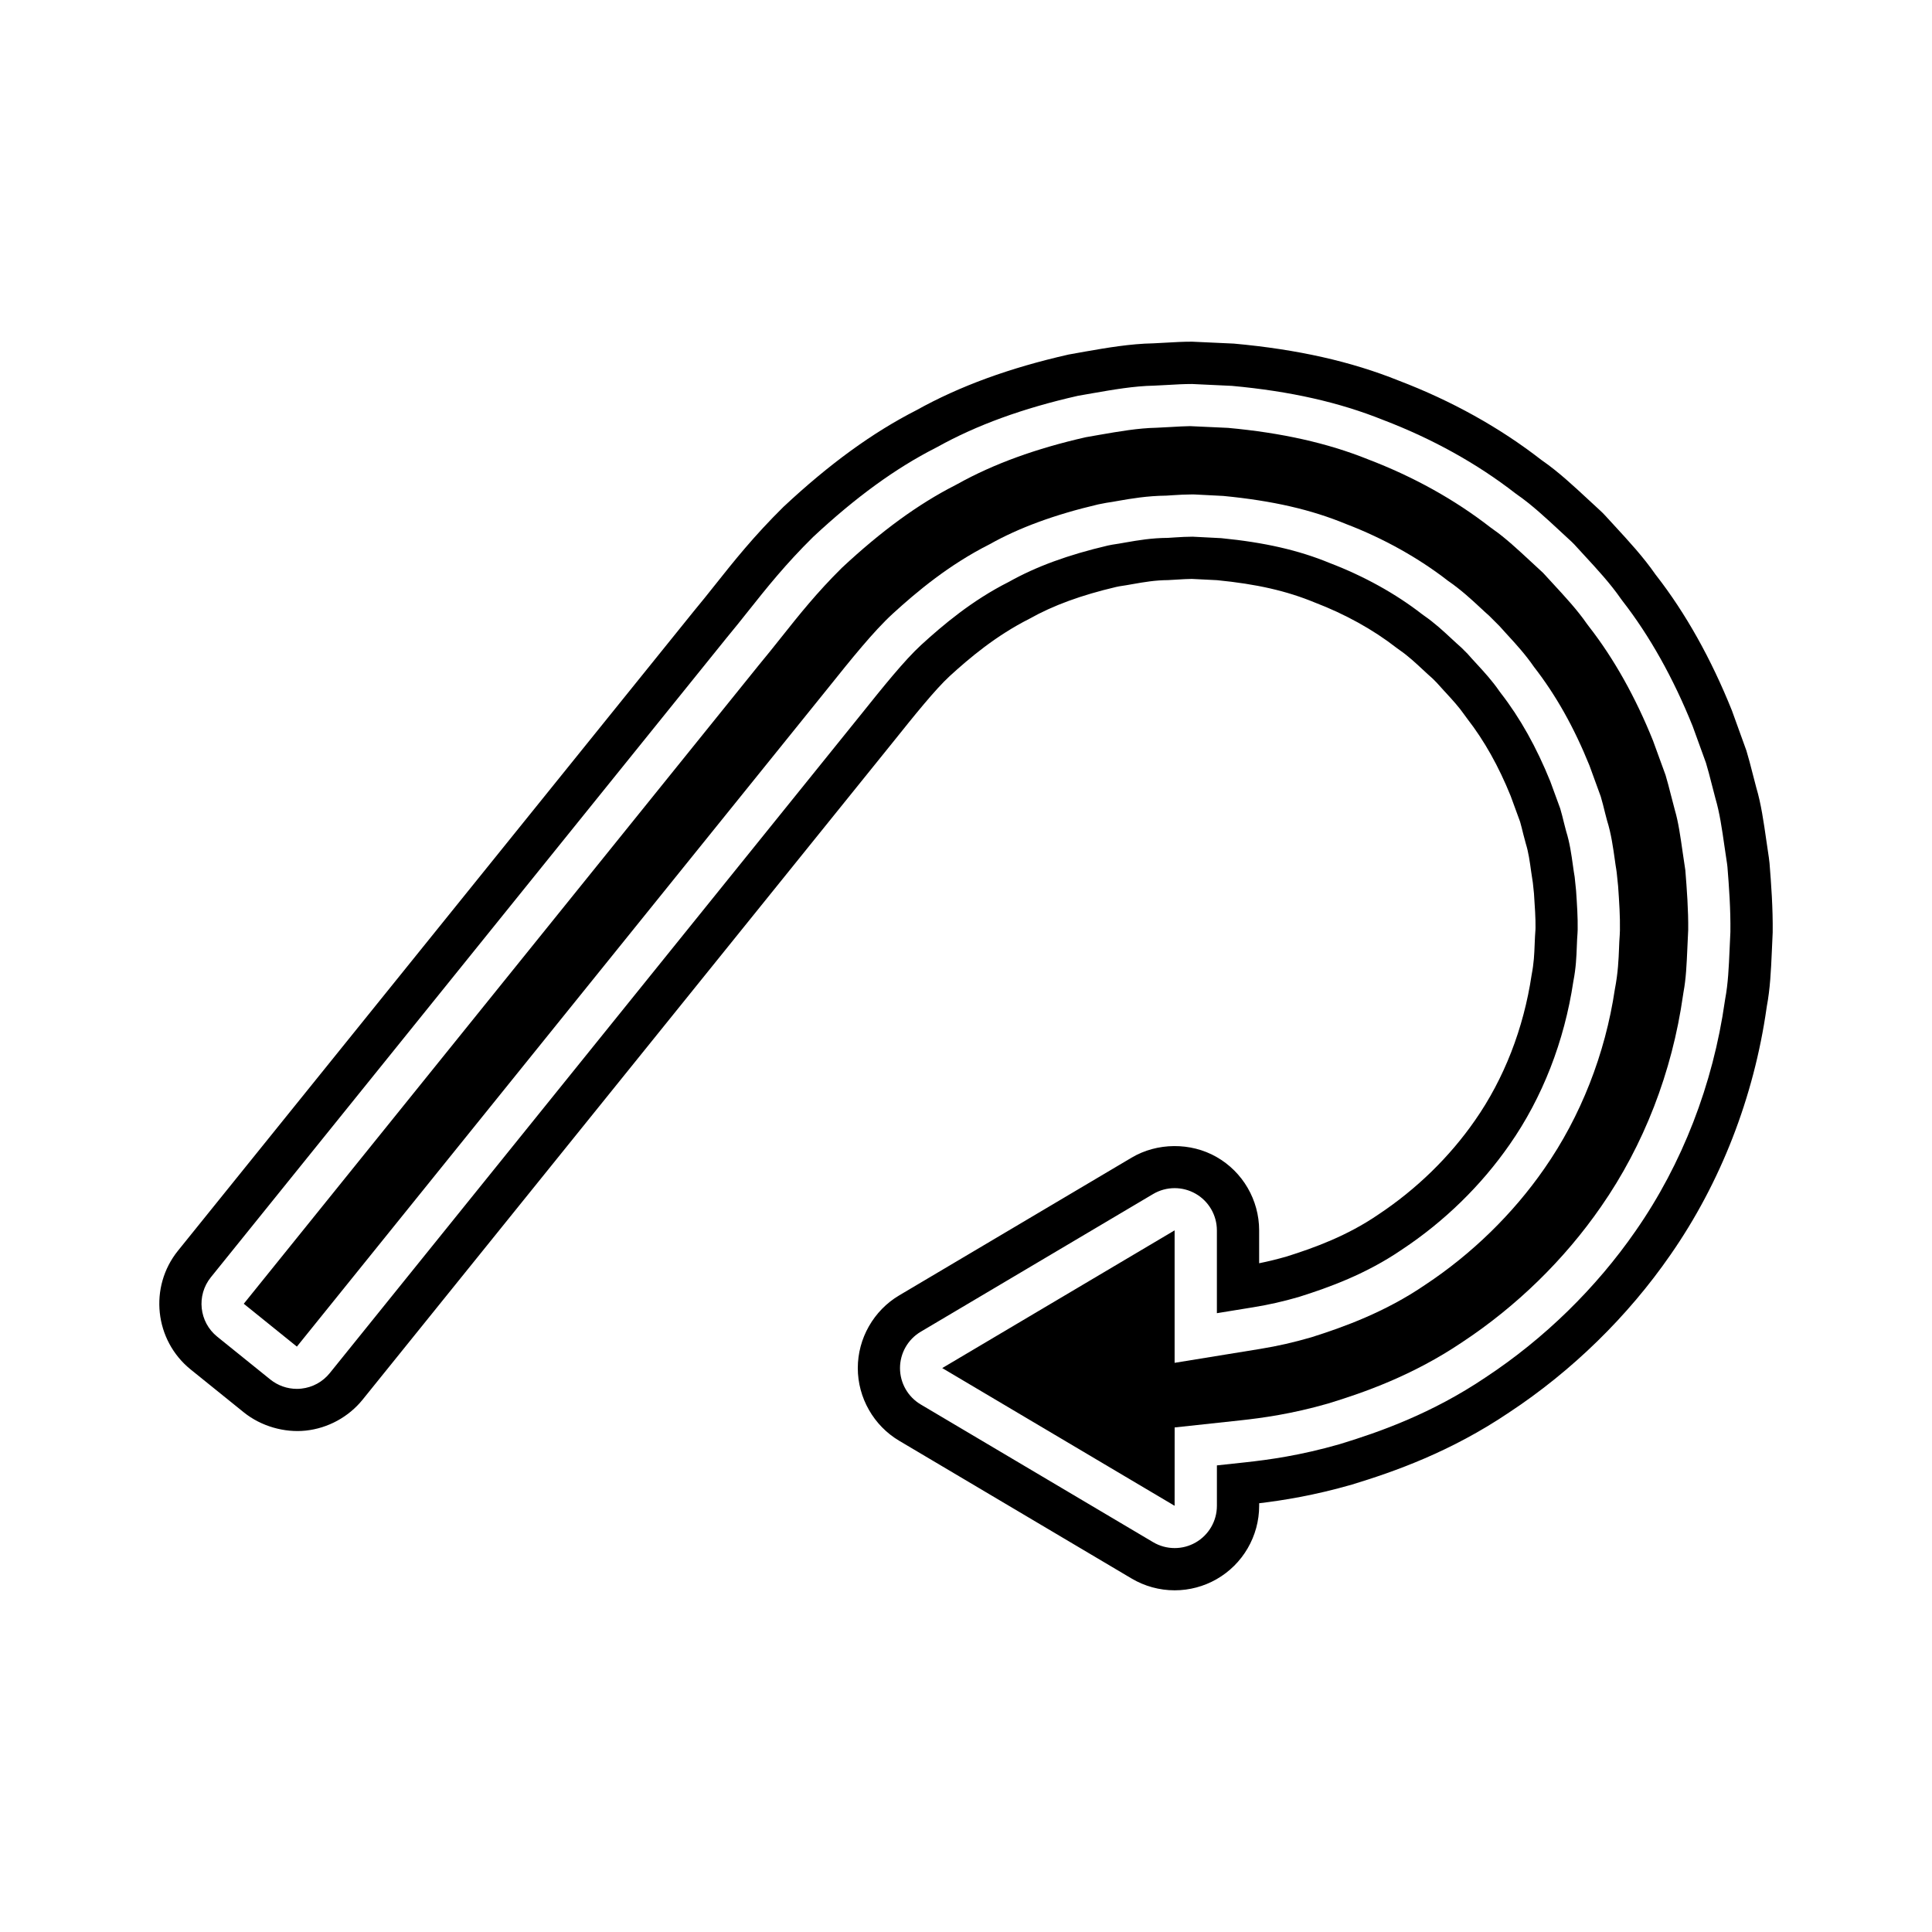 <?xml version="1.0" encoding="UTF-8"?>
<!-- Uploaded to: SVG Repo, www.svgrepo.com, Generator: SVG Repo Mixer Tools -->
<svg fill="#000000" width="800px" height="800px" version="1.1" viewBox="144 144 512 512" xmlns="http://www.w3.org/2000/svg">
 <g>
  <path d="m589.92 369.82c-0.594-4.156-1.156-8.078-2.043-11.059l-1.121-4.293c-0.441-1.727-0.867-3.41-1.371-5.074-0.164-0.438-3.312-9.09-3.312-9.09-4.606-11.465-10.344-21.734-16.934-30.199l-0.598-0.793c-2.547-3.668-5.699-7.078-9.031-10.691l-2.59-2.82-3.039-2.809c-3.617-3.356-6.992-6.488-10.117-8.66l-0.789-0.574c-9.574-7.434-20.398-13.43-32.449-18.035-10.766-4.324-22.84-7.023-37.09-8.332l-10.062-0.461c-1.402 0.012-3.293 0.125-5.172 0.234l-3.781 0.195c-4.801 0.094-9.945 0.988-14.922 1.852l-3.766 0.66c-13.18 2.992-24.402 7.062-33.91 12.355l-0.695 0.371c-9.789 4.992-19.566 12.125-29.996 21.859-6.668 6.594-11.273 12.387-16.148 18.52-1.957 2.461-3.777 4.746-5.84 7.223l-136.54 169.31 14.074 11.355 140.65-174.38c6.231-7.773 12.133-15.137 17.258-19.844 6.242-5.695 14.777-12.918 25.723-18.43 7.652-4.312 17.203-7.84 28.762-10.547l2.144-0.414c1.062-0.148 2.121-0.332 3.199-0.531 3.398-0.59 7.543-1.312 12.695-1.371l1.578-0.105c1.703-0.125 3.543-0.203 5.324-0.215l0.652 0.016 7.547 0.387c13.141 1.277 23.312 3.637 32.531 7.449 9.734 3.711 19.168 8.949 26.984 15.035 3.492 2.398 6.332 5.047 8.617 7.168 0.77 0.723 1.531 1.426 2.312 2.109l2.734 2.734c0.578 0.668 1.176 1.316 1.77 1.961l0.441 0.48c2.082 2.269 4.629 5.035 6.941 8.391 5.797 7.457 10.605 16.012 14.695 26.141l2.981 8.18c0.414 1.387 0.77 2.809 1.207 4.594l0.469 1.793c1.09 3.445 1.609 7.184 2.07 10.48 0.117 0.859 0.227 1.656 0.367 2.449l0.117 0.836 0.375 3.637c0.297 4.269 0.543 7.934 0.48 11.688l-0.051 1.223c-0.105 1.355-0.141 2.285-0.188 3.562-0.113 2.871-0.25 6.434-1.113 10.863-2.543 17.094-9.039 33.691-18.695 47.512-8.297 11.961-19.211 22.605-31.539 30.762-10.566 7.231-21.688 11.238-30.18 13.914-4.773 1.383-8.98 2.336-13.496 3.074l-22.75 3.699v-35.105l-61.586 36.496 61.586 36.5 0.008-20.766 17.5-1.887c5.742-0.625 13.574-1.695 23.133-4.445 9.617-2.926 22.508-7.457 35.504-16.215 14.445-9.523 27.156-21.934 36.855-35.961 11.328-16.262 18.84-35.633 21.734-56.039l0.125-0.805c0.668-3.555 0.832-7.312 1.023-11.664l0.223-4.848c0.062-5.086-0.359-10.848-0.762-15.82-0.246-1.562-0.473-3.137-0.711-4.789z"/>
  <path d="m612.94 372.72c-0.047-0.531-0.109-1.059-0.191-1.586l-0.004-0.004c-0.23-1.465-0.441-2.941-0.66-4.488-0.684-4.773-1.391-9.707-2.644-13.891l-1.004-3.859c-0.508-2-1.027-4.012-1.621-5.965-0.059-0.207-3.707-10.277-3.836-10.617-5.516-13.75-12.305-25.848-20.023-35.762l-0.23-0.297c-3.227-4.652-7.059-8.801-10.746-12.805l-2.574-2.805c-0.461-0.504-0.941-0.977-1.344-1.344l-2.992-2.762c-4.168-3.871-8.105-7.523-12.32-10.453l-0.309-0.219c-11.047-8.59-23.809-15.672-37.75-20.992-12.629-5.078-26.77-8.277-43.707-9.816l-11.082-0.508c-2.383 0-4.723 0.125-6.949 0.262l-3.309 0.176c-6.156 0.109-12.441 1.203-18.023 2.176 0 0-3.981 0.695-4.43 0.793-15.691 3.555-28.863 8.363-40.348 14.762-11.566 5.898-23.008 14.195-35.215 25.602-7.856 7.758-13.102 14.355-18.297 20.895-1.727 2.172-3.445 4.336-5.504 6.805l-136.66 169.43c-7.746 9.609-6.234 23.73 3.371 31.484l14.078 11.359c4.59 3.699 10.789 5.434 16.422 4.832 5.867-0.625 11.355-3.613 15.062-8.207l140.67-174.4c5.449-6.801 11.09-13.836 14.934-17.367 5.156-4.707 12.164-10.656 21.113-15.176 6.32-3.555 13.742-6.254 22.977-8.426l0.863-0.176c1.23-0.176 2.453-0.387 3.644-0.602 2.863-0.504 5.824-1.016 9.273-1.039l2.633-0.152c1.215-0.086 2.445-0.141 3.644-0.16l6.676 0.332c10.508 1.031 18.414 2.828 25.93 5.93 7.981 3.051 15.418 7.16 21.598 11.973 0.359 0.273 0.723 0.543 0.957 0.695 2.141 1.477 4.141 3.336 6.062 5.121 0.844 0.789 1.688 1.57 2.555 2.328l1.102 1.105c0.641 0.727 1.297 1.441 1.938 2.144l0.488 0.523c1.73 1.887 3.519 3.832 4.938 5.883 0.238 0.352 0.488 0.688 0.762 1.043 4.512 5.805 8.312 12.605 11.484 20.445l2.5 6.832c0.281 0.973 0.531 2 0.871 3.379l0.66 2.473c0.688 2.199 1.023 4.609 1.414 7.441 0.133 0.957 0.27 1.914 0.434 2.863l0.297 2.836c0.23 3.394 0.449 6.598 0.41 9.098l-0.012 0.469c-0.102 1.223-0.156 2.449-0.223 4.144-0.094 2.418-0.184 4.703-0.801 7.922-2.121 14.188-7.305 27.492-15.008 38.52-6.715 9.676-15.543 18.281-25.664 24.984-8.227 5.629-16.949 8.785-24.148 11.055-2.535 0.734-4.941 1.324-7.383 1.816v-8.715c0-8.023-4.332-15.48-11.285-19.441-6.859-3.926-15.75-3.848-22.52 0.176l-61.586 36.496c-6.769 4.012-10.973 11.398-10.973 19.266 0 7.867 4.207 15.254 10.977 19.266l61.574 36.496c3.453 2.051 7.402 3.133 11.426 3.133 3.891 0 7.734-1.023 11.082-2.938 6.977-3.973 11.309-11.43 11.309-19.457v-0.68c6.359-0.762 14.586-2.07 24.594-4.949 11.273-3.426 26.195-8.699 41.57-19.059 16.723-11.02 31.539-25.492 42.832-41.824 13.301-19.094 22.121-41.797 25.48-65.469l0.043-0.301c0.906-4.801 1.113-9.516 1.34-14.547l0.23-5.141c0.074-6.414-0.391-12.801-0.84-18.367zm-10.586 22.996c-0.203 4.637-0.395 8.953-1.156 12.988l-0.098 0.617c-3.129 22.043-11.305 43.164-23.609 60.832-10.496 15.18-24.266 28.633-39.805 38.875-14.219 9.582-28.137 14.492-38.664 17.691-10.41 2.996-18.836 4.144-25.027 4.816l-7.504 0.809v10.715c0 4.023-2.16 7.734-5.652 9.727-1.719 0.984-3.633 1.469-5.543 1.469-1.977 0-3.949-0.52-5.707-1.562l-61.59-36.5c-3.402-2.016-5.488-5.68-5.488-9.633s2.086-7.613 5.488-9.633l61.586-36.496c1.758-1.043 3.731-1.562 5.707-1.562 1.91 0 3.824 0.488 5.543 1.469 3.492 1.988 5.652 5.703 5.652 9.727v21.941l9.746-1.586c4.047-0.66 7.844-1.52 11.941-2.707 8.098-2.547 17.91-6.102 27.359-12.566 11.203-7.414 21.023-17.008 28.539-27.836 8.676-12.414 14.508-27.359 16.883-43.246 0.699-3.574 0.816-6.531 0.914-9.145 0.059-1.488 0.102-2.562 0.191-3.637l0.039-0.906c0.055-3.285-0.176-6.719-0.422-10.355l-0.375-3.637c-0.168-0.941-0.305-1.891-0.434-2.844-0.434-3.125-0.852-6.156-1.82-9.25l-0.508-1.953c-0.387-1.574-0.695-2.832-1.062-4.062l-2.629-7.18c-3.652-9.043-8-16.832-13.16-23.469-0.133-0.168-0.258-0.34-0.379-0.516-1.883-2.734-4.055-5.09-5.973-7.172l-0.426-0.465c-0.676-0.734-1.348-1.465-2-2.219l-1.629-1.629c-0.879-0.766-1.727-1.551-2.578-2.344-2.176-2.023-4.543-4.219-7.34-6.148-0.18-0.121-0.355-0.25-0.527-0.383-6.961-5.418-15.398-10.09-24.391-13.523-8.258-3.418-17.32-5.484-28.824-6.613l-7.547-0.387c-1.539 0.012-3.125 0.078-4.691 0.191l-1.883 0.121c-4.363 0.027-7.957 0.652-11.125 1.203-1.215 0.219-2.414 0.426-3.613 0.598l-1.156 0.227c-10.504 2.461-19 5.555-26.277 9.645-9.77 4.922-17.492 11.48-23.18 16.672-4.488 4.121-10.137 11.168-16.117 18.629l-140.65 174.38c-1.863 2.312-4.57 3.789-7.523 4.102-0.398 0.043-0.797 0.066-1.191 0.066-2.547 0-5.031-0.871-7.031-2.481l-14.074-11.352c-4.812-3.883-5.566-10.93-1.684-15.742l136.66-169.43c2.055-2.465 3.859-4.738 5.676-7.023 4.992-6.281 9.906-12.465 17.273-19.738 11.293-10.539 21.824-18.184 32.438-23.594l0.449-0.234c10.402-5.793 22.66-10.266 37.285-13.578 0.188-0.039 3.875-0.68 3.875-0.68 5.398-0.941 11.004-1.918 16.305-2.012l3.691-0.191c2.098-0.125 4.211-0.246 6.367-0.246l10.555 0.496c15.527 1.422 28.469 4.363 40.062 9.02 13.02 4.969 24.875 11.535 35.051 19.445l0.586 0.426c3.793 2.637 7.461 6.047 11.348 9.652l0.422 0.395 2.539 2.344c0.25 0.223 0.484 0.461 0.711 0.707l2.551 2.781c3.602 3.902 7.019 7.606 9.801 11.617l0.441 0.598c7.172 9.211 13.496 20.477 18.621 33.25 0 0 3.445 9.473 3.504 9.664 0.555 1.824 1.027 3.672 1.496 5.512l1.016 3.914c1.113 3.75 1.738 8.078 2.394 12.66 0.23 1.602 0.449 3.125 0.688 4.641 0.043 0.277 0.078 0.559 0.102 0.836 0.422 5.227 0.863 11.293 0.785 17.242z"/>
 </g>
</svg>